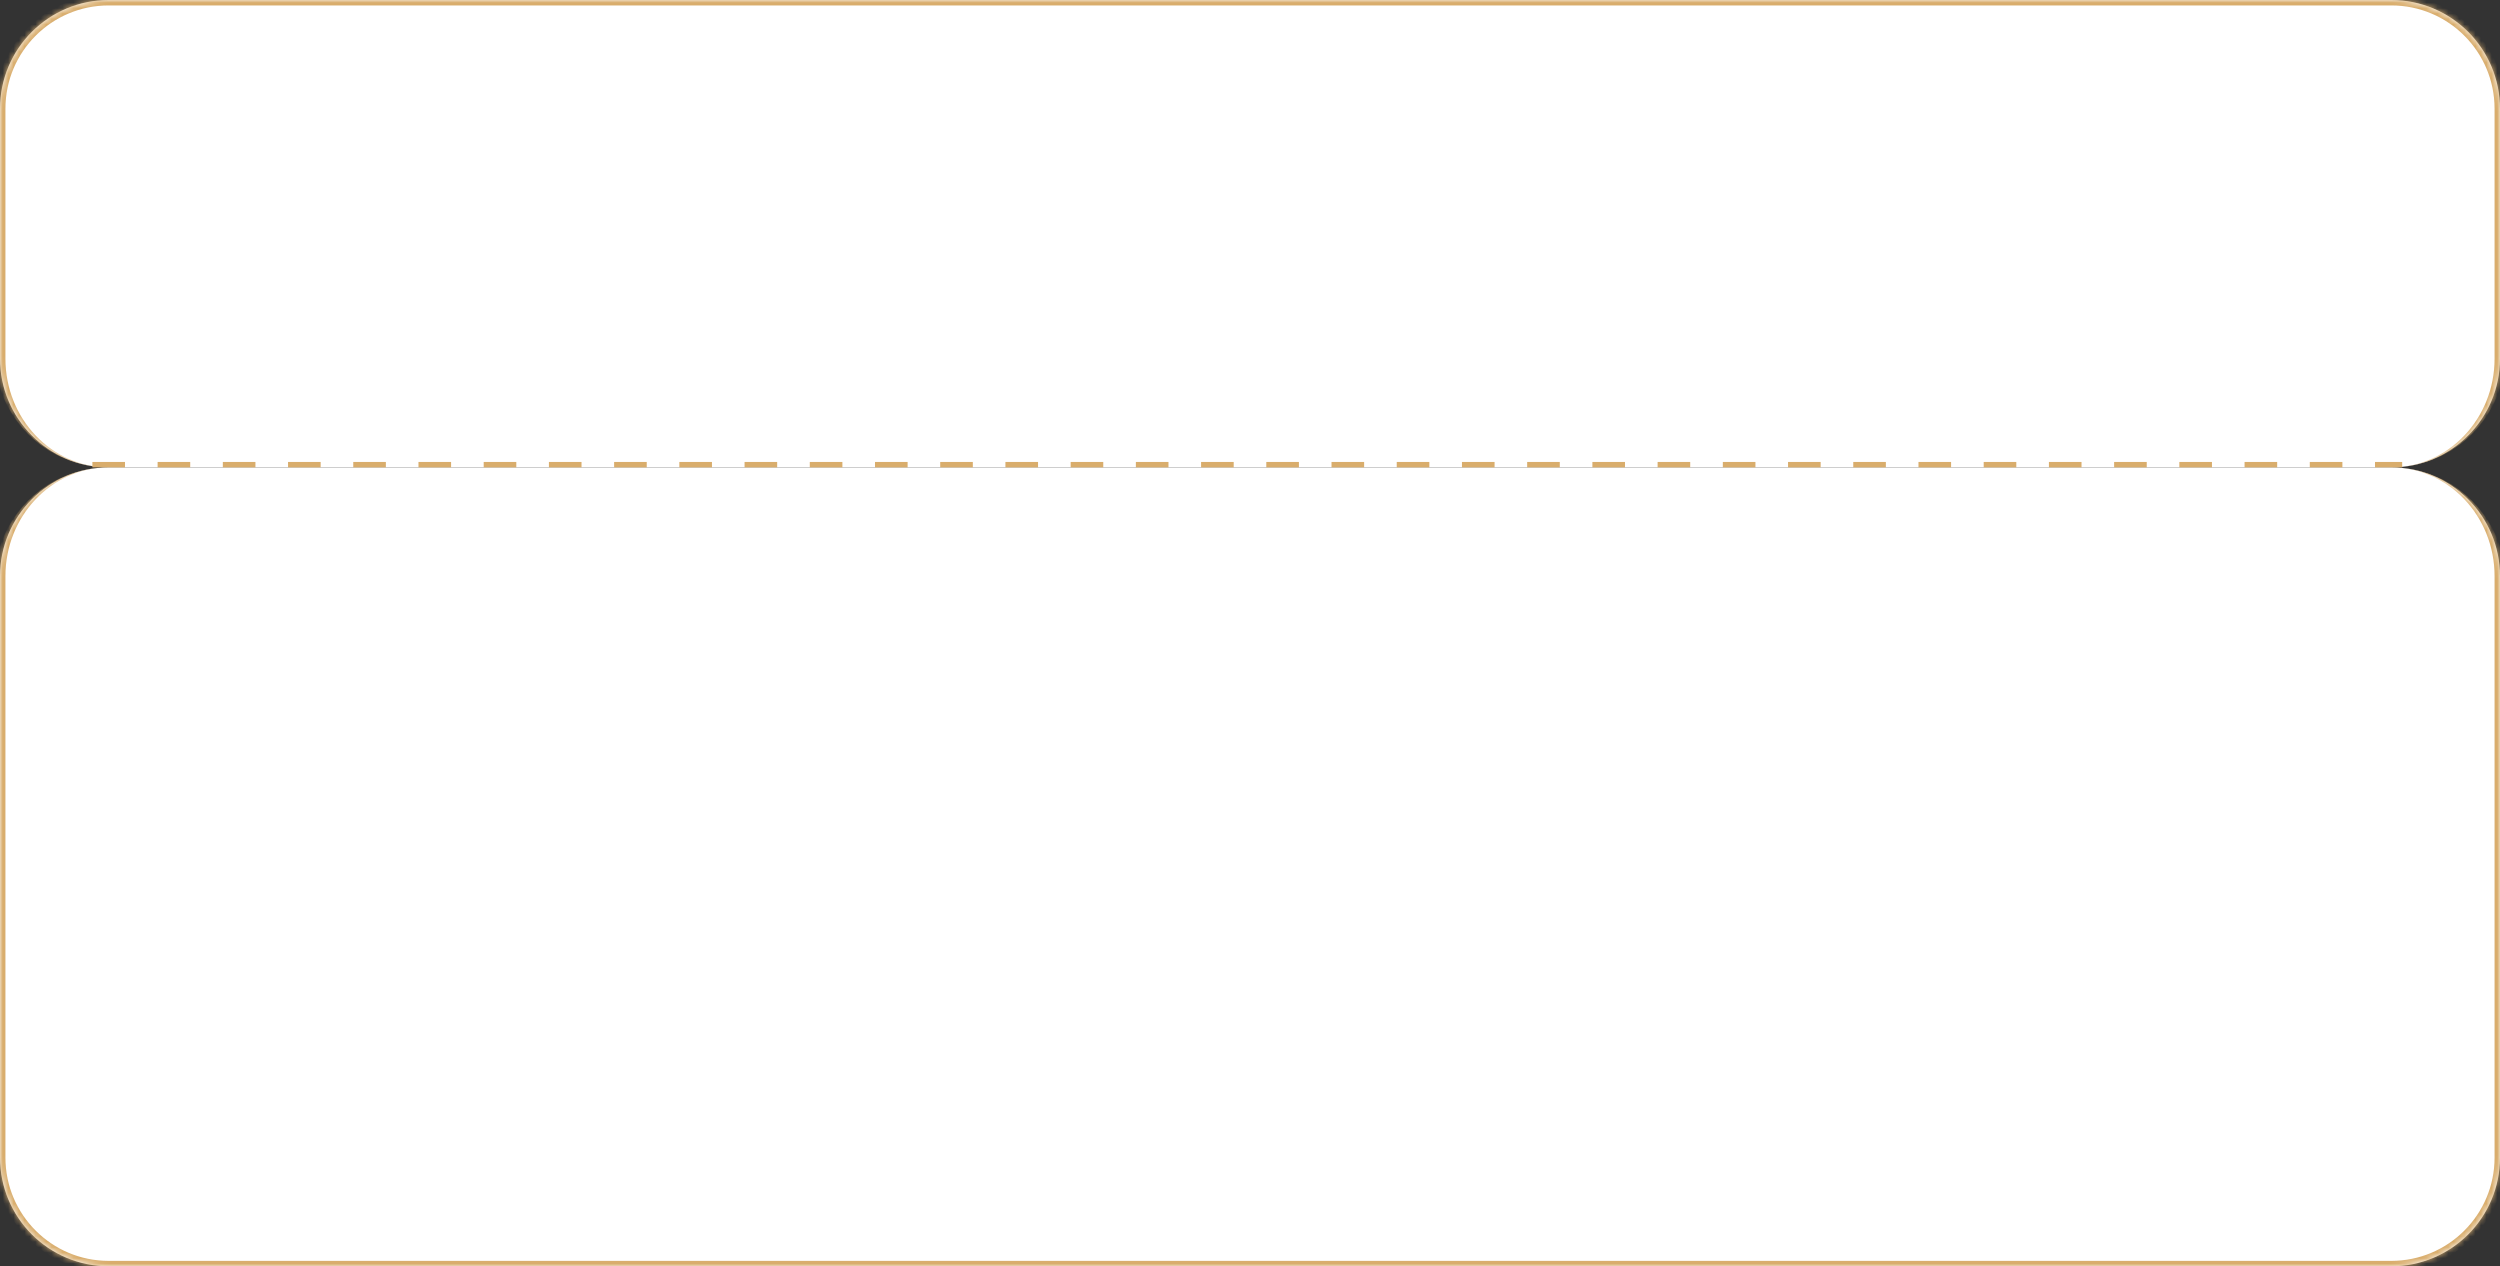<?xml version="1.0" encoding="UTF-8"?> <svg xmlns="http://www.w3.org/2000/svg" width="460" height="233" viewBox="0 0 460 233" fill="none"><rect x="0" y="0" width="460" height="233" fill="#333333" stroke="none"/> <mask id="path-1-inside-1_128_20" fill="white"> <path d="M0 20C0 8.954 8.954 0 20 0H440C451.046 0 460 8.954 460 20V66C460 77.046 451.046 86 440 86H20C8.954 86 0 77.046 0 66V20Z"></path> </mask> <path d="M0 20C0 8.954 8.954 0 20 0H440C451.046 0 460 8.954 460 20V66C460 77.046 451.046 86 440 86H20C8.954 86 0 77.046 0 66V20Z" fill="white"></path> <path d="M-1 20C-1 8.402 8.402 -1 20 -1H440C451.598 -1 461 8.402 461 20H459C459 9.507 450.493 1 440 1H20C9.507 1 1 9.507 1 20H-1ZM460 86H0H460ZM20 86C8.402 86 -1 76.598 -1 65V20C-1 8.402 8.402 -1 20 -1V1C9.507 1 1 9.507 1 20V66C1 77.046 9.507 86 20 86ZM440 -1C451.598 -1 461 8.402 461 20V65C461 76.598 451.598 86 440 86C450.493 86 459 77.046 459 66V20C459 9.507 450.493 1 440 1V-1Z" fill="#D9AD6C" mask="url(#path-1-inside-1_128_20)"></path> <mask id="path-3-inside-2_128_20" fill="white"> <path d="M460 213C460 224.046 451.046 233 440 233L20 233C8.954 233 0 224.046 0 213V106C0 94.954 8.954 86 20 86L440 86C451.046 86 460 94.954 460 106V213Z"></path> </mask> <path d="M460 213C460 224.046 451.046 233 440 233L20 233C8.954 233 0 224.046 0 213V106C0 94.954 8.954 86 20 86L440 86C451.046 86 460 94.954 460 106V213Z" fill="white"></path> <path d="M461 213C461 224.598 451.598 234 440 234L20 234C8.402 234 -1 224.598 -1 213H1C1 223.493 9.507 232 20 232L440 232C450.493 232 459 223.493 459 213H461ZM0 86L460 86L0 86ZM440 86C451.598 86 461 95.402 461 107V213C461 224.598 451.598 234 440 234V232C450.493 232 459 223.493 459 213V106C459 94.954 450.493 86 440 86ZM20 234C8.402 234 -1 224.598 -1 213V107C-1 95.402 8.402 86 20 86C9.507 86 1 94.954 1 106V213C1 223.493 9.507 232 20 232V234Z" fill="#D9AD6C" mask="url(#path-3-inside-2_128_20)"></path> <line x1="17" y1="85.5" x2="442" y2="85.5" stroke="#D9AD6C" stroke-dasharray="6 6"></line> </svg> 